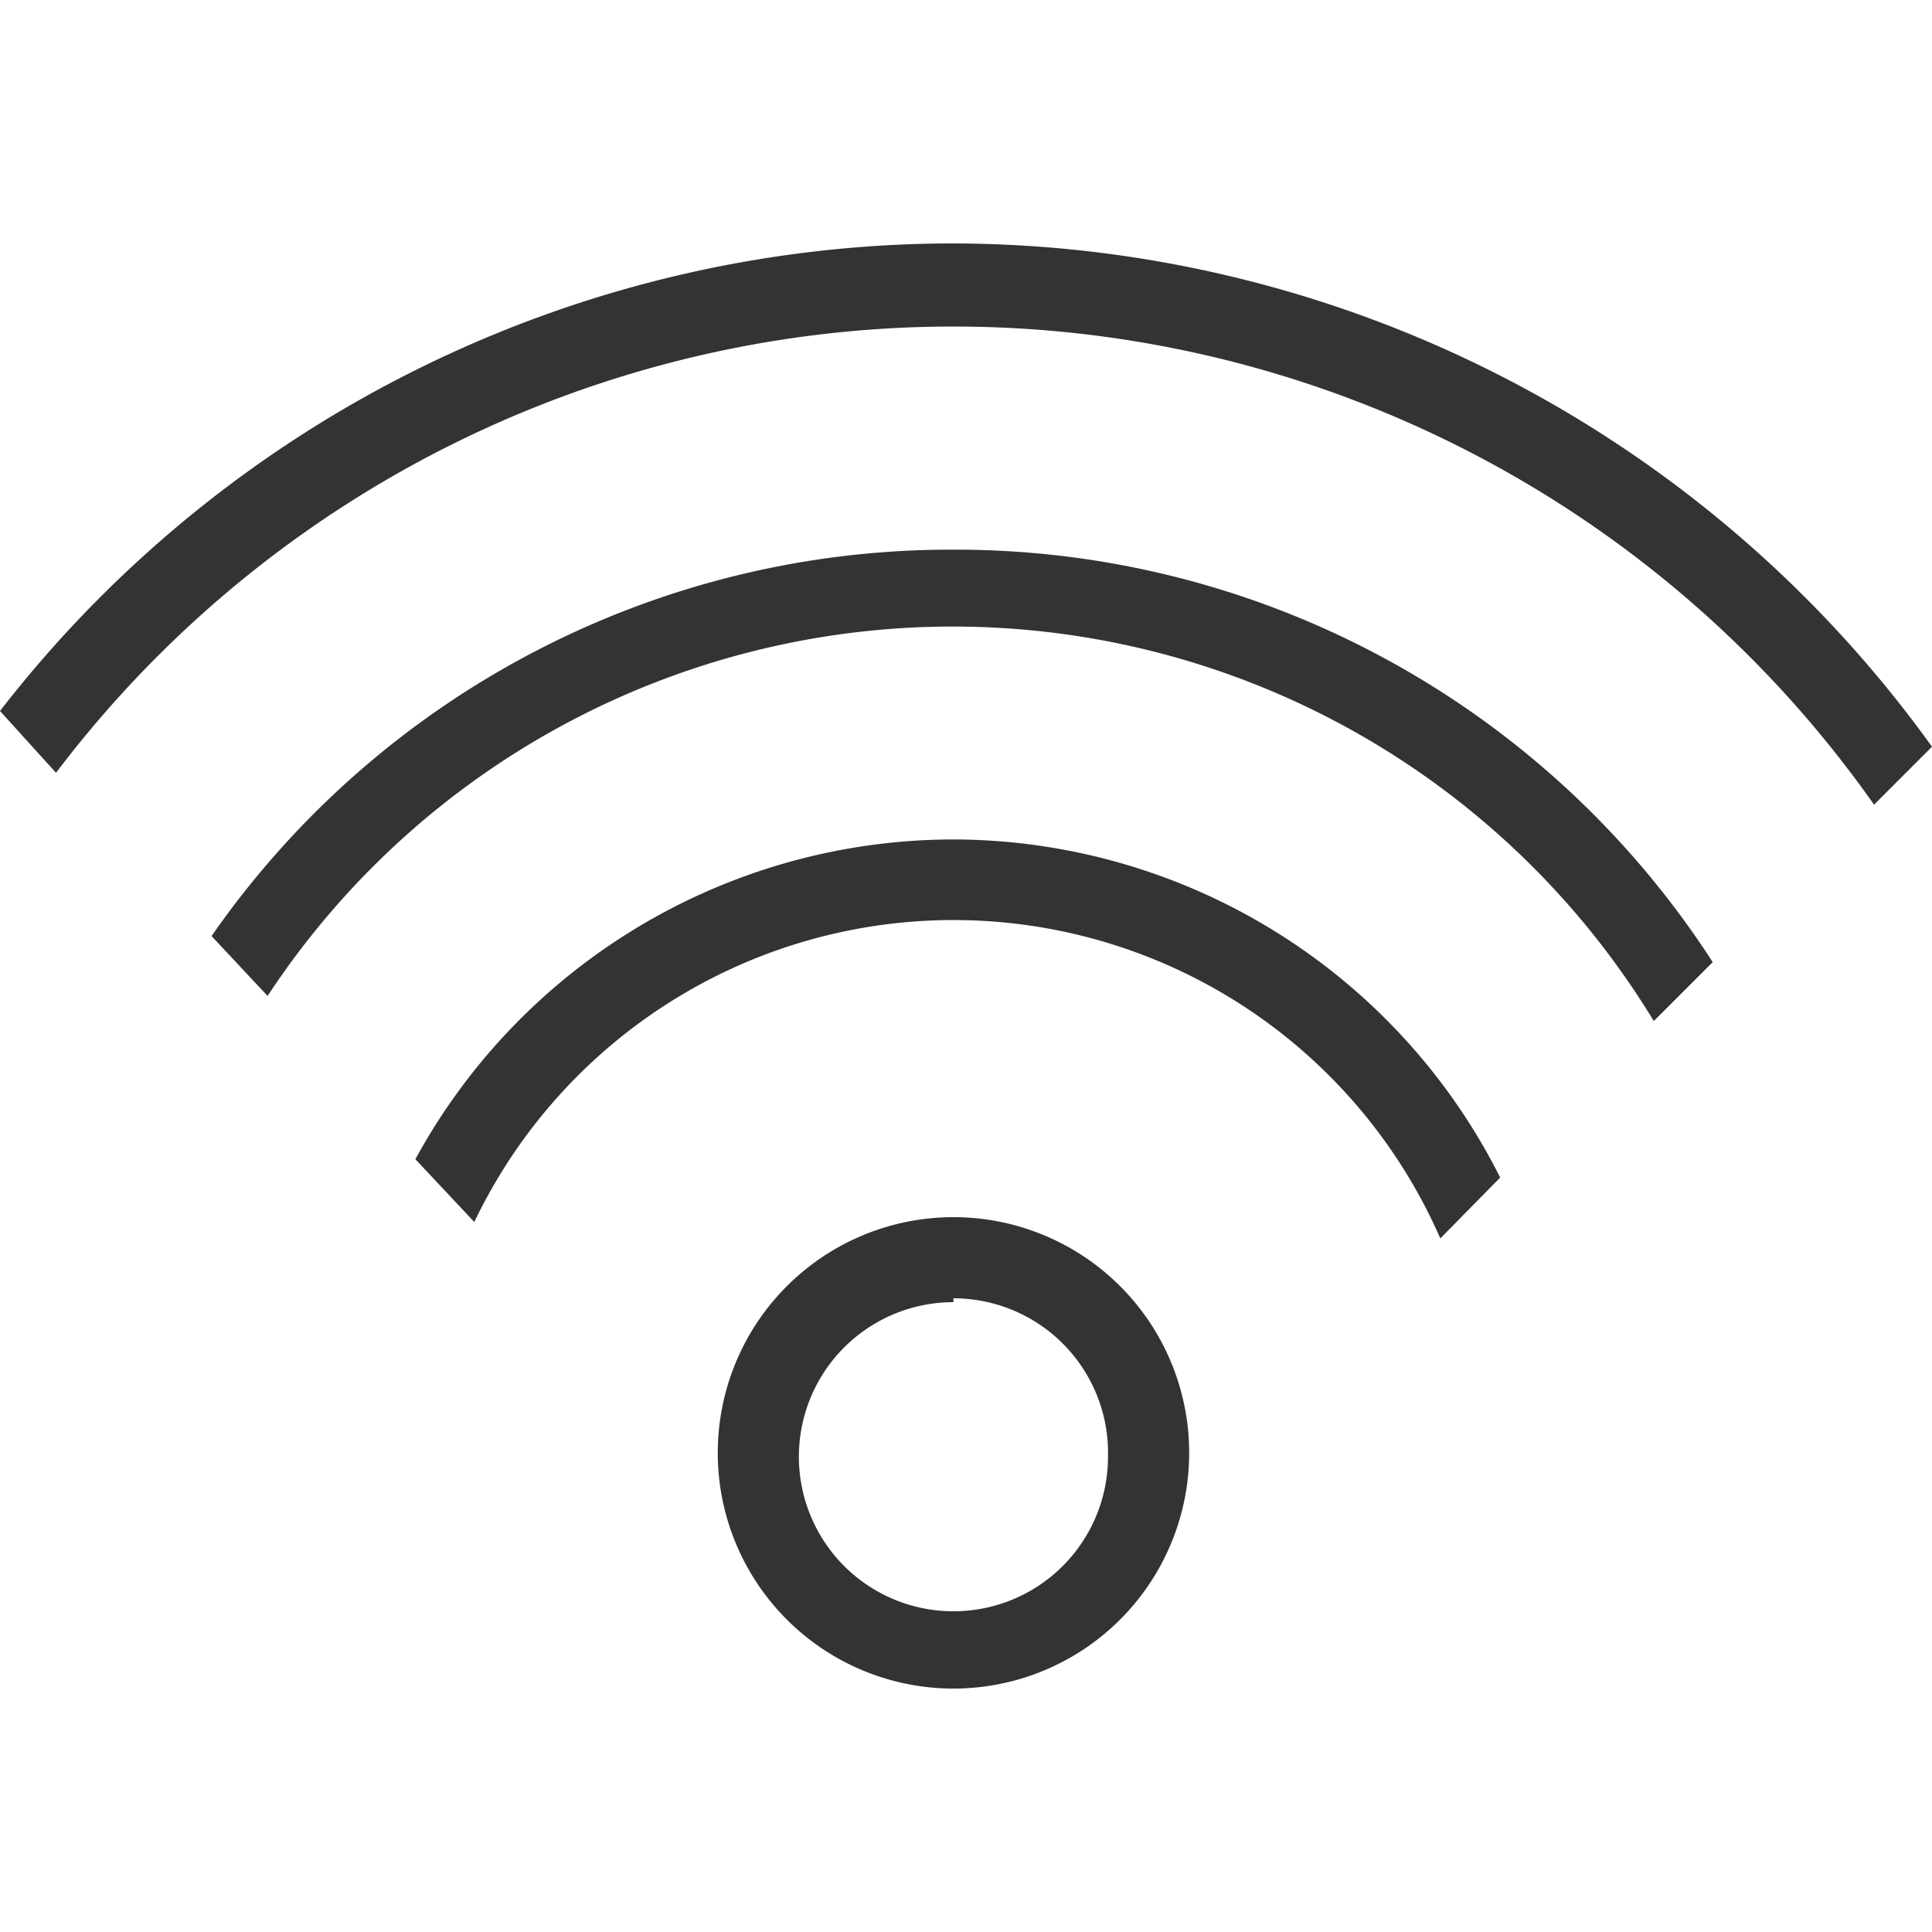 <svg id="Layer_1" data-name="Layer 1" xmlns="http://www.w3.org/2000/svg" viewBox="0 0 20 20"><defs><style>.cls-1{fill:#333;}</style></defs><title>icon_Trang thiet bi</title><path class="cls-1" d="M9.87,17.48A2.44,2.44,0,1,1,12.31,15,2.44,2.44,0,0,1,9.87,17.48Zm0-4a1.6,1.6,0,1,0,1.6,1.6A1.6,1.6,0,0,0,9.87,13.44Z"/><path class="cls-1" d="M9.87,2.52A12.49,12.49,0,0,0,0,7.36L.58,8a11.65,11.65,0,0,1,18.82.33l.6-.6A12.51,12.51,0,0,0,9.87,2.52Z"/><path class="cls-1" d="M9.87,5.69a9.32,9.32,0,0,0-7.68,4l.58.62a8.49,8.49,0,0,1,14.35.26l.61-.61A9.33,9.33,0,0,0,9.87,5.69Z"/><path class="cls-1" d="M9.87,8.69A6.35,6.35,0,0,0,4.3,12l.61.65a5.5,5.5,0,0,1,10,.17l.62-.63A6.35,6.35,0,0,0,9.87,8.69Z"/></svg>